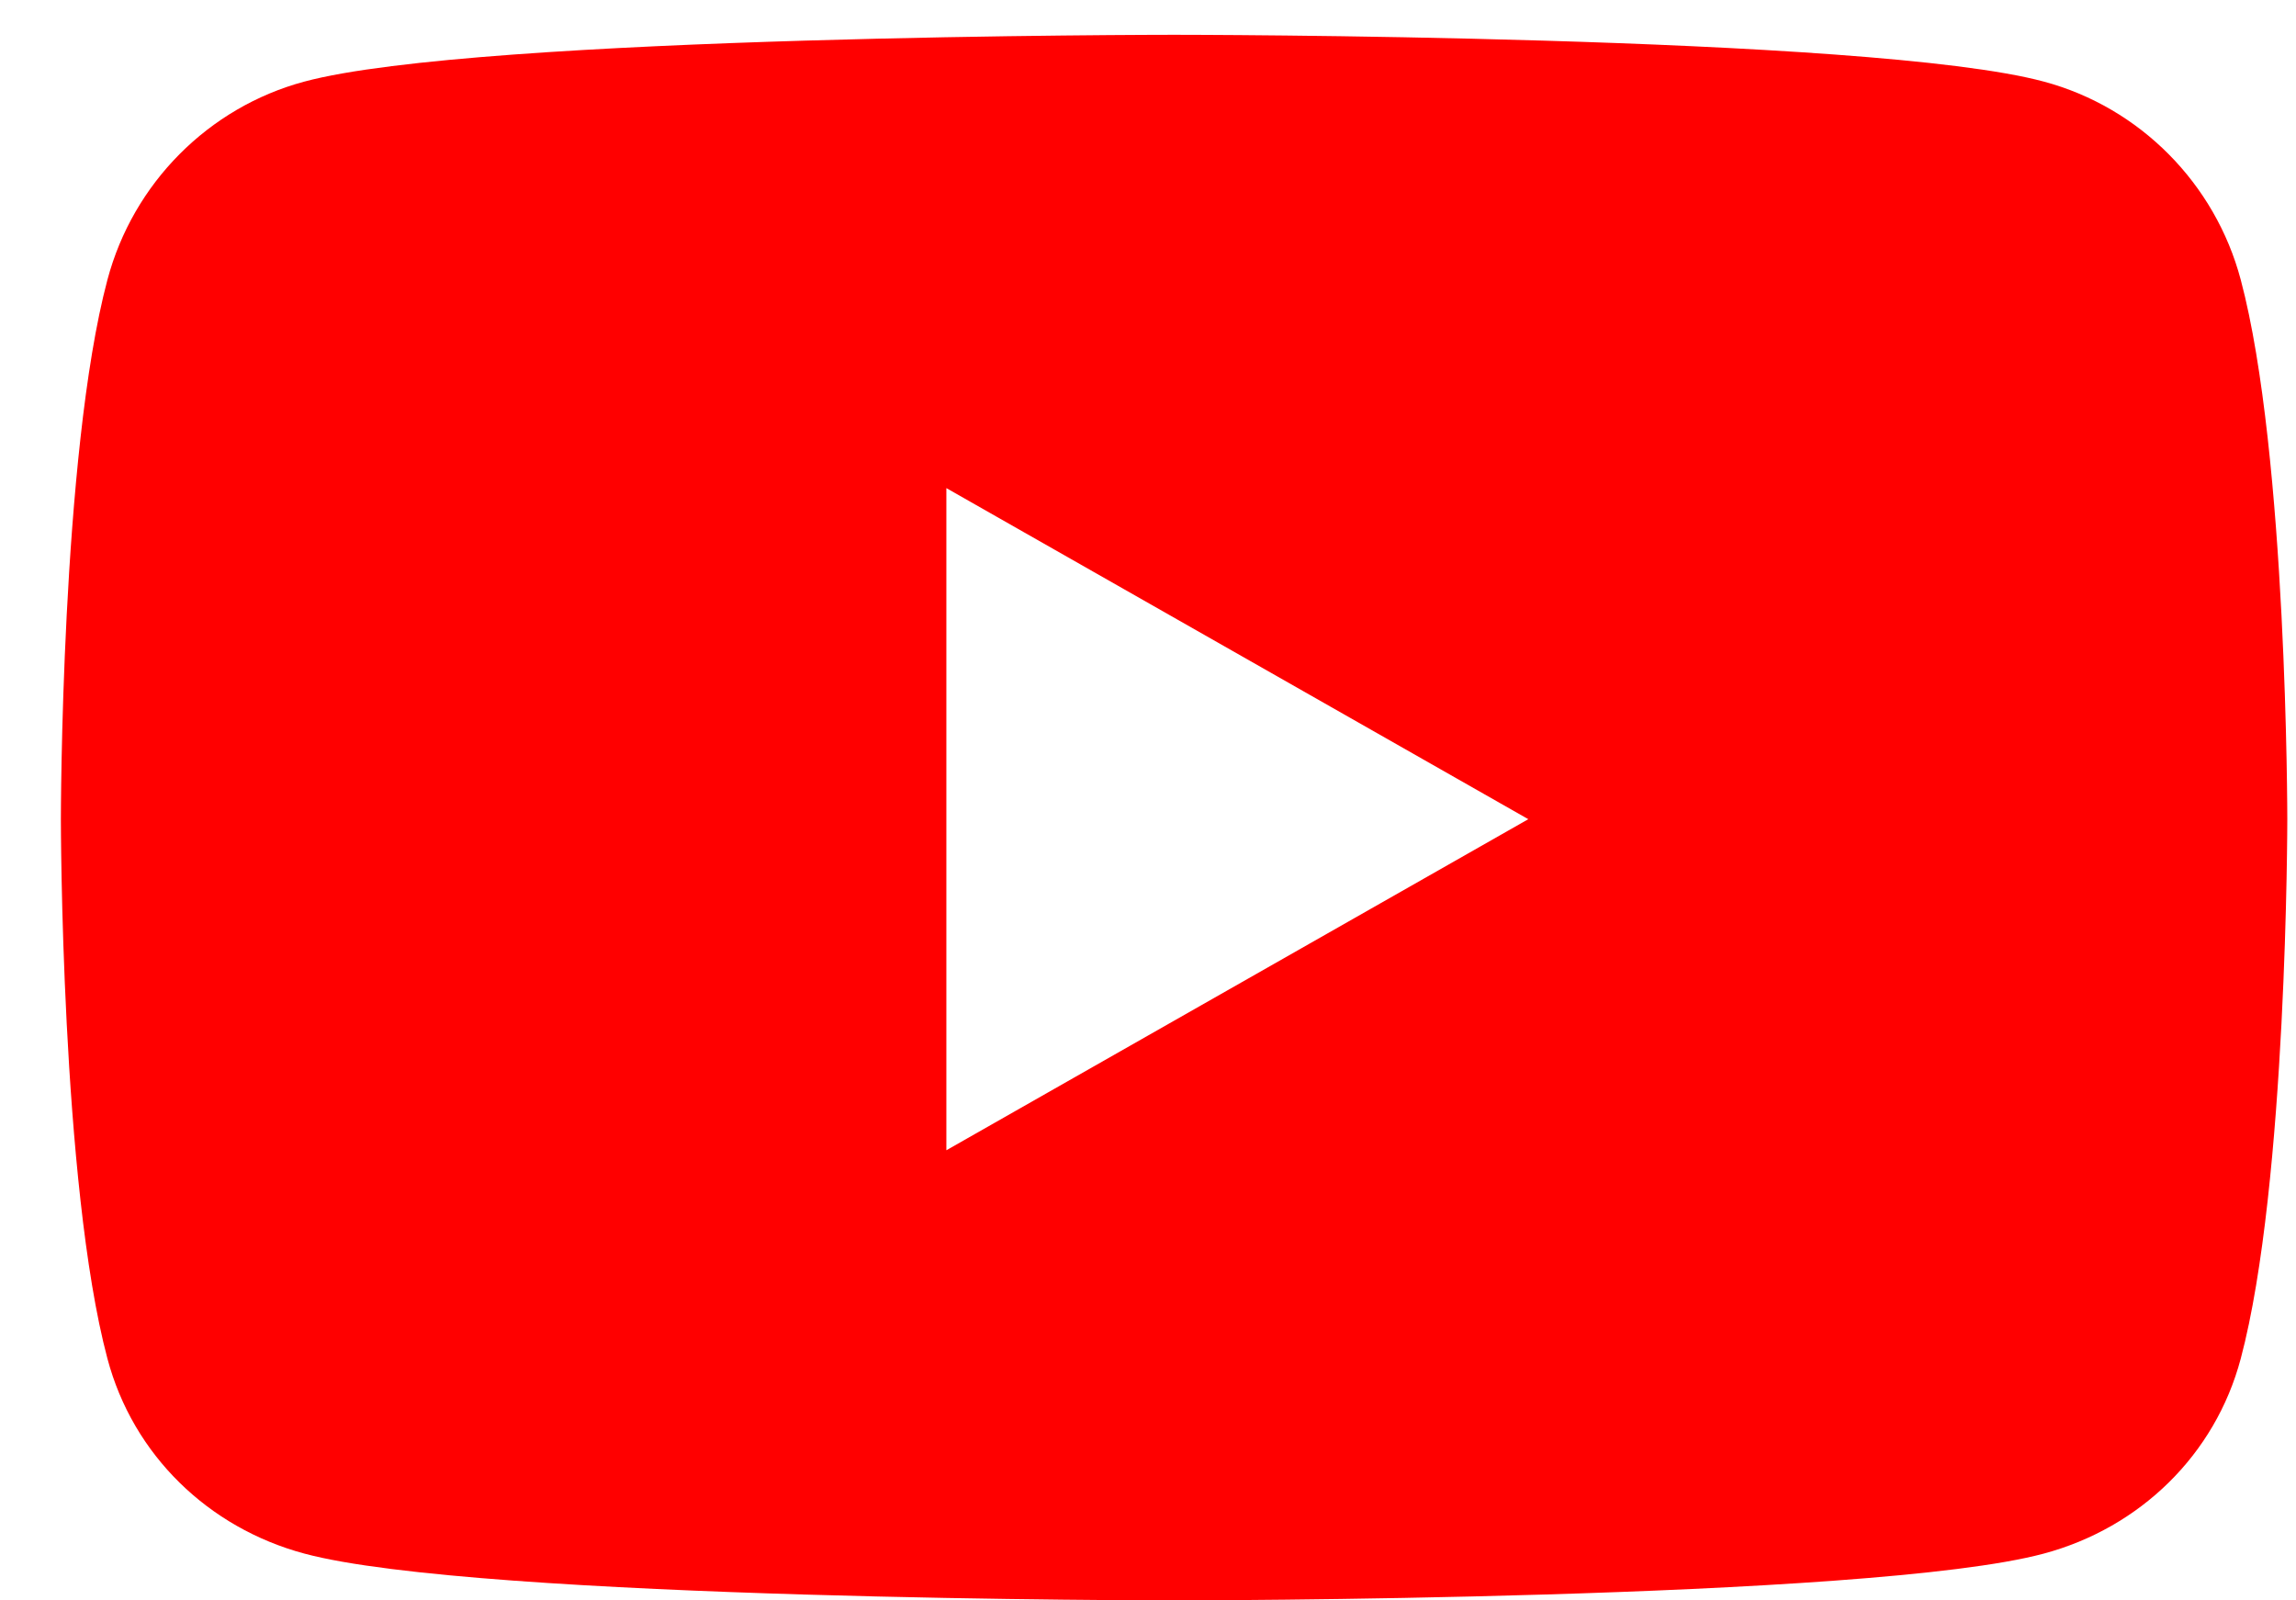 <svg width="33px" height="23px" viewBox="0 0 33 23" version="1.1" xmlns="http://www.w3.org/2000/svg" xmlns:xlink="http://www.w3.org/1999/xlink">
    <!-- Generator: Sketch 53.2 (72643) - https://sketchapp.com -->
    <title>youtube-icon</title>
    <g id="Page-1" stroke="none" stroke-width="1" fill="none" fill-rule="evenodd">
        <g id="mt-youtube-icon" transform="translate(-658, -2940)" fill="red" fill-rule="nonzero">
            <path d="M690.206,2944.021 C690.875,2946.532 690.875,2951.773 690.875,2951.773 C690.875,2951.773 690.875,2957.013 690.206,2959.525 C689.838,2960.911 688.754,2961.957 687.377,2962.327 C684.882,2963 674.875,2963 674.875,2963 C674.875,2963 664.868,2963 662.373,2962.327 C660.996,2961.957 659.912,2960.911 659.544,2959.525 C658.875,2957.013 658.875,2951.773 658.875,2951.773 C658.875,2951.773 658.875,2946.532 659.544,2944.021 C659.912,2942.635 660.996,2941.543 662.373,2941.173 C664.868,2940.5 674.875,2940.5 674.875,2940.5 C674.875,2940.5 684.882,2940.5 687.377,2941.173 C688.754,2941.543 689.838,2942.635 690.206,2944.021 Z M671.602,2956.531 L679.966,2951.773 L671.602,2947.015 L671.602,2956.531 Z" id="youtube-icon"/>
        </g>
    </g>
</svg>